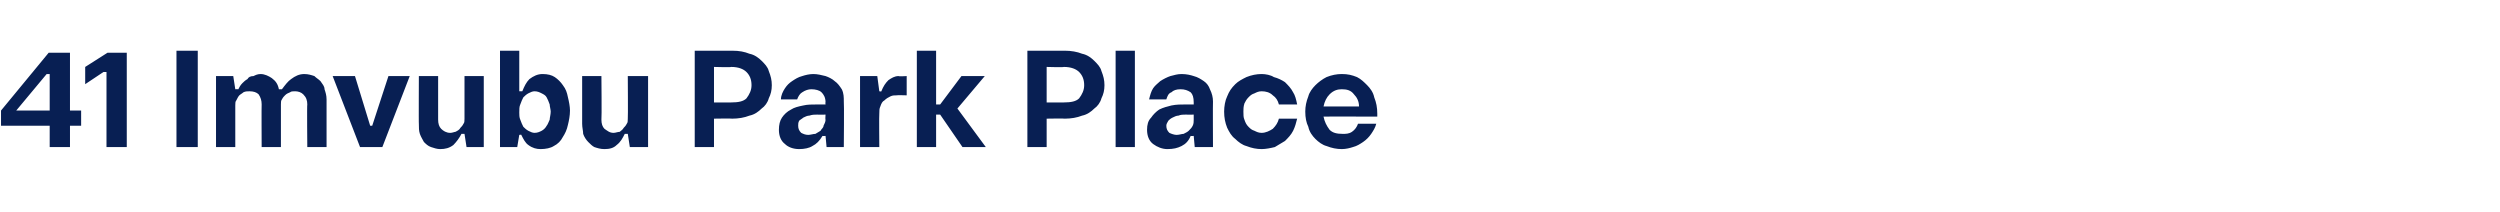 <?xml version="1.0" standalone="no"?><!DOCTYPE svg PUBLIC "-//W3C//DTD SVG 1.1//EN" "http://www.w3.org/Graphics/SVG/1.1/DTD/svg11.dtd"><svg xmlns="http://www.w3.org/2000/svg" version="1.1" width="246.5px" height="20.9px" viewBox="0 -5 246.5 20.9" style="top:-5px"><desc>41 Imvubu Park Place</desc><defs/><g id="Polygon42733"><path d="m4.9 7.4H.1V5.9L4.8.2h2.1v5.7h1.1v1.5H6.9v2.1h-2V7.4zm-.3-5.1l-3 3.6h3.3V2.3h-.3zm5.6-.2L8.4 3.3V1.6L10.6.2h1.9v9.3h-2V2.1h-.3zM17.4 0h2.1v9.5h-2.1V0zm8.4 5.3c0-.4-.1-.7-.3-1c-.2-.2-.5-.3-.9-.3c-.2 0-.4 0-.6.1c-.1.1-.3.2-.4.3c-.1.1-.2.3-.3.5c-.1.1-.1.3-.1.5v4.1h-1.9v-7h1.7l.2 1.3s.27-.02.3 0c.1-.2.2-.4.4-.6c.1-.1.3-.3.5-.4c.1-.2.3-.3.6-.3c.2-.1.4-.2.7-.2c.4 0 .8.2 1.1.4c.4.3.6.6.7 1.1h.3c.3-.4.6-.8.9-1c.4-.3.8-.5 1.3-.5c.4 0 .7.1 1 .2c.2.2.4.3.6.5c.2.3.4.5.4.8c.1.3.2.6.2 1v4.7h-1.9s-.04-4.21 0-4.2c0-.4-.1-.7-.4-1c-.2-.2-.5-.3-.8-.3c-.2 0-.4 0-.5.1c-.2.1-.3.1-.5.3c-.1.1-.2.2-.3.4c-.1.1-.1.3-.1.5v4.2h-1.9s-.02-4.21 0-4.2zm9.7 4.2l-2.7-7h2.2l1.5 4.9h.2l1.6-4.9h2.1l-2.7 7h-2.2zm10-1.3c-.2.4-.5.8-.8 1.1c-.4.3-.8.4-1.3.4c-.3 0-.6-.1-.9-.2c-.3-.1-.5-.3-.7-.5c-.1-.2-.3-.5-.4-.8c-.1-.3-.1-.6-.1-1c-.02.05 0-4.7 0-4.7h1.9v4.3c0 .4.1.7.3.9c.2.2.5.4.9.4c.2 0 .4-.1.5-.1c.2-.1.4-.2.5-.4c.1-.1.2-.2.3-.4c.1-.1.1-.3.1-.5V2.5h1.9v7H46l-.2-1.3h-.3zm3.8 1.3V0h1.9v4h.3c.2-.5.4-.9.7-1.2c.4-.3.8-.5 1.3-.5c.5 0 .9.1 1.2.3c.3.2.6.5.8.8c.3.4.4.7.5 1.2c.1.4.2.9.2 1.3c0 .5-.1 1-.2 1.4c-.1.5-.3.9-.5 1.2c-.2.4-.5.7-.9.9c-.3.2-.8.3-1.3.3c-.4 0-.8-.1-1.2-.4c-.3-.2-.5-.6-.7-1c.03-.04-.2 0-.2 0L51 9.5h-1.7zM52.7 4c-.2 0-.4.1-.6.2c-.2.1-.4.3-.5.4c-.1.2-.2.4-.3.7c-.1.2-.1.5-.1.8c0 .2 0 .5.1.7c.1.3.2.5.3.7c.1.1.3.3.5.4c.2.1.4.2.6.2c.3 0 .5-.1.7-.2c.2-.1.4-.3.5-.5c.1-.1.2-.4.3-.6c0-.2.1-.5.1-.8c0-.2-.1-.5-.1-.7c-.1-.3-.2-.5-.3-.7c-.1-.2-.3-.3-.5-.4c-.2-.1-.4-.2-.7-.2zm8.9 4.2c-.2.4-.4.8-.8 1.1c-.3.3-.7.4-1.2.4c-.4 0-.7-.1-1-.2c-.2-.1-.4-.3-.6-.5c-.2-.2-.4-.5-.5-.8c0-.3-.1-.6-.1-1V2.5h1.9s.04 4.26 0 4.3c0 .4.1.7.3.9c.3.2.5.4.9.4c.2 0 .4-.1.6-.1c.1-.1.3-.2.4-.4c.1-.1.2-.2.3-.4c.1-.1.1-.3.1-.5c.03.01 0-4.2 0-4.2h2v7h-1.8l-.2-1.3h-.3zM68.5 0h3.7c.7 0 1.2.1 1.7.3c.5.1.9.4 1.2.7c.3.3.6.6.7 1c.2.5.3.9.3 1.4c0 .5-.1.9-.3 1.3c-.1.4-.4.8-.7 1c-.3.3-.7.6-1.2.7c-.5.2-1.1.3-1.7.3c0-.03-1.8 0-1.8 0v2.8h-1.9V0zm3.6 5.1c.7 0 1.2-.1 1.5-.4c.3-.4.5-.8.5-1.3c0-.6-.2-1-.5-1.3c-.3-.3-.8-.5-1.5-.5c0 .05-1.7 0-1.7 0v3.5s1.7.01 1.7 0zm9.3 0c0-.5-.2-.8-.4-1c-.2-.2-.6-.3-1-.3c-.3 0-.6.1-.9.3c-.2.1-.4.4-.5.7H77c0-.4.2-.8.4-1.1c.2-.3.4-.5.7-.7c.3-.2.6-.4 1-.5c.3-.1.7-.2 1.1-.2c.4 0 .8.1 1.2.2c.3.1.7.3.9.5c.3.2.5.5.7.8c.2.4.2.8.2 1.2c.04.04 0 4.5 0 4.5h-1.7l-.1-1.1s-.3.03-.3 0c-.3.5-.6.8-1 1c-.3.2-.8.3-1.3.3c-.6 0-1.1-.2-1.4-.5c-.4-.3-.6-.8-.6-1.4c0-.5.1-.9.3-1.2c.2-.3.5-.6.9-.8c.3-.2.7-.3 1.2-.4c.4-.1.9-.1 1.4-.1h.8s-.04-.24 0-.2zm0 1.2s-.8.02-.8 0c-.3 0-.5 0-.8.1c-.2 0-.4.1-.6.2c-.1.1-.3.2-.4.3c-.1.2-.1.3-.1.5c0 .3.1.5.3.7c.2.1.4.2.7.2c.2 0 .5-.1.7-.1c.2-.1.3-.2.5-.3c.1-.2.3-.3.3-.5c.1-.2.2-.4.2-.6c-.04.02 0-.5 0-.5zm8-1.9s-.97-.03-1 0c-.2 0-.4 0-.6.1c-.2.1-.4.2-.6.4c-.2.1-.3.3-.4.6c-.1.2-.1.4-.1.7c-.03.03 0 3.3 0 3.3h-1.9v-7h1.7l.2 1.5s.24.04.2 0c.2-.5.4-.8.7-1.1c.3-.2.6-.4 1-.4c.02.05.8 0 .8 0v1.9zm1 5.1V0h1.9v5.3h.4l2.1-2.8h2.3l-2.7 3.2l2.8 3.8h-2.3l-2.2-3.2h-.4v3.2h-1.9zM101.3 0h3.7c.6 0 1.2.1 1.7.3c.5.1.9.4 1.2.7c.3.3.6.6.7 1c.2.5.3.9.3 1.4c0 .5-.1.9-.3 1.3c-.1.4-.4.8-.7 1c-.3.3-.7.6-1.2.7c-.5.2-1.1.3-1.7.3c-.02-.03-1.8 0-1.8 0v2.8h-1.9V0zm3.6 5.1c.7 0 1.2-.1 1.5-.4c.3-.4.5-.8.5-1.3c0-.6-.2-1-.5-1.3c-.3-.3-.8-.5-1.5-.5c-.01.05-1.7 0-1.7 0v3.5s1.69.01 1.7 0zM110 0h1.9v9.5H110V0zm7.7 5.1c0-.5-.1-.8-.3-1c-.3-.2-.6-.3-1-.3c-.4 0-.7.1-.9.3c-.3.1-.4.4-.5.7h-1.7c.1-.4.2-.8.4-1.1c.2-.3.5-.5.7-.7c.3-.2.7-.4 1-.5c.4-.1.7-.2 1.1-.2c.5 0 .9.1 1.2.2c.4.1.7.3 1 .5c.3.2.5.5.6.8c.2.4.3.8.3 1.2c-.02.04 0 4.5 0 4.5h-1.8l-.1-1.1s-.26.03-.3 0c-.2.5-.5.8-.9 1c-.4.2-.8.3-1.4.3c-.5 0-1-.2-1.4-.5c-.4-.3-.6-.8-.6-1.4c0-.5.1-.9.4-1.2c.2-.3.5-.6.8-.8c.4-.2.8-.3 1.2-.4c.5-.1.9-.1 1.4-.1h.8v-.2zm0 1.2s-.76.02-.8 0c-.2 0-.5 0-.7.1c-.2 0-.4.1-.6.2c-.2.1-.3.2-.4.3c-.1.2-.2.3-.2.5c0 .3.1.5.3.7c.2.1.5.2.7.2c.3 0 .5-.1.7-.1c.2-.1.4-.2.5-.3c.2-.2.3-.3.4-.5c.1-.2.1-.4.1-.6v-.5zm8.4-1c-.1-.4-.3-.7-.6-.9c-.3-.3-.7-.4-1.1-.4c-.3 0-.5.1-.7.2c-.3.1-.4.2-.6.4c-.2.2-.3.4-.4.6c-.1.3-.1.6-.1.8c0 .3 0 .6.1.8c.1.3.2.5.4.7c.2.2.3.3.6.4c.2.1.4.2.7.2c.4 0 .8-.2 1.1-.4c.3-.3.5-.6.6-1h1.8c-.1.4-.2.8-.4 1.2c-.2.4-.5.7-.8 1c-.3.2-.7.4-1 .6c-.4.1-.9.2-1.3.2c-.5 0-1-.1-1.5-.3c-.4-.1-.8-.4-1.1-.7c-.4-.3-.6-.7-.8-1.1c-.2-.5-.3-1-.3-1.6c0-.5.1-1.1.3-1.5c.2-.5.4-.8.8-1.2c.3-.3.7-.5 1.1-.7c.5-.2 1-.3 1.5-.3c.4 0 .9.1 1.2.3c.4.1.8.3 1.1.5c.3.3.6.6.8 1c.2.3.3.7.4 1.2h-1.8zm9.6 1.9c-.1.4-.3.7-.5 1c-.2.3-.5.6-.8.8c-.3.2-.6.4-1 .5c-.3.1-.7.2-1.1.2c-.5 0-1-.1-1.5-.3c-.4-.1-.8-.4-1.1-.7c-.3-.3-.6-.7-.7-1.2c-.2-.4-.3-.9-.3-1.5c0-.5.1-1 .3-1.5c.1-.4.4-.8.7-1.1c.3-.3.7-.6 1.1-.8c.5-.2 1-.3 1.5-.3c.6 0 1 .1 1.5.3c.4.2.7.5 1 .8c.3.3.6.7.7 1.2c.2.5.3 1 .3 1.6v.3s-5.27-.02-5.3 0c.1.5.3.9.6 1.3c.3.3.7.4 1.3.4c.3 0 .6 0 .9-.2c.3-.2.5-.5.6-.8h1.8zM134 5.5c0-.5-.2-.9-.5-1.2c-.3-.4-.7-.5-1.2-.5c-.4 0-.8.1-1.2.5c-.3.3-.5.7-.6 1.2h3.5z" stroke="none" fill="#081f53"/></g></svg>